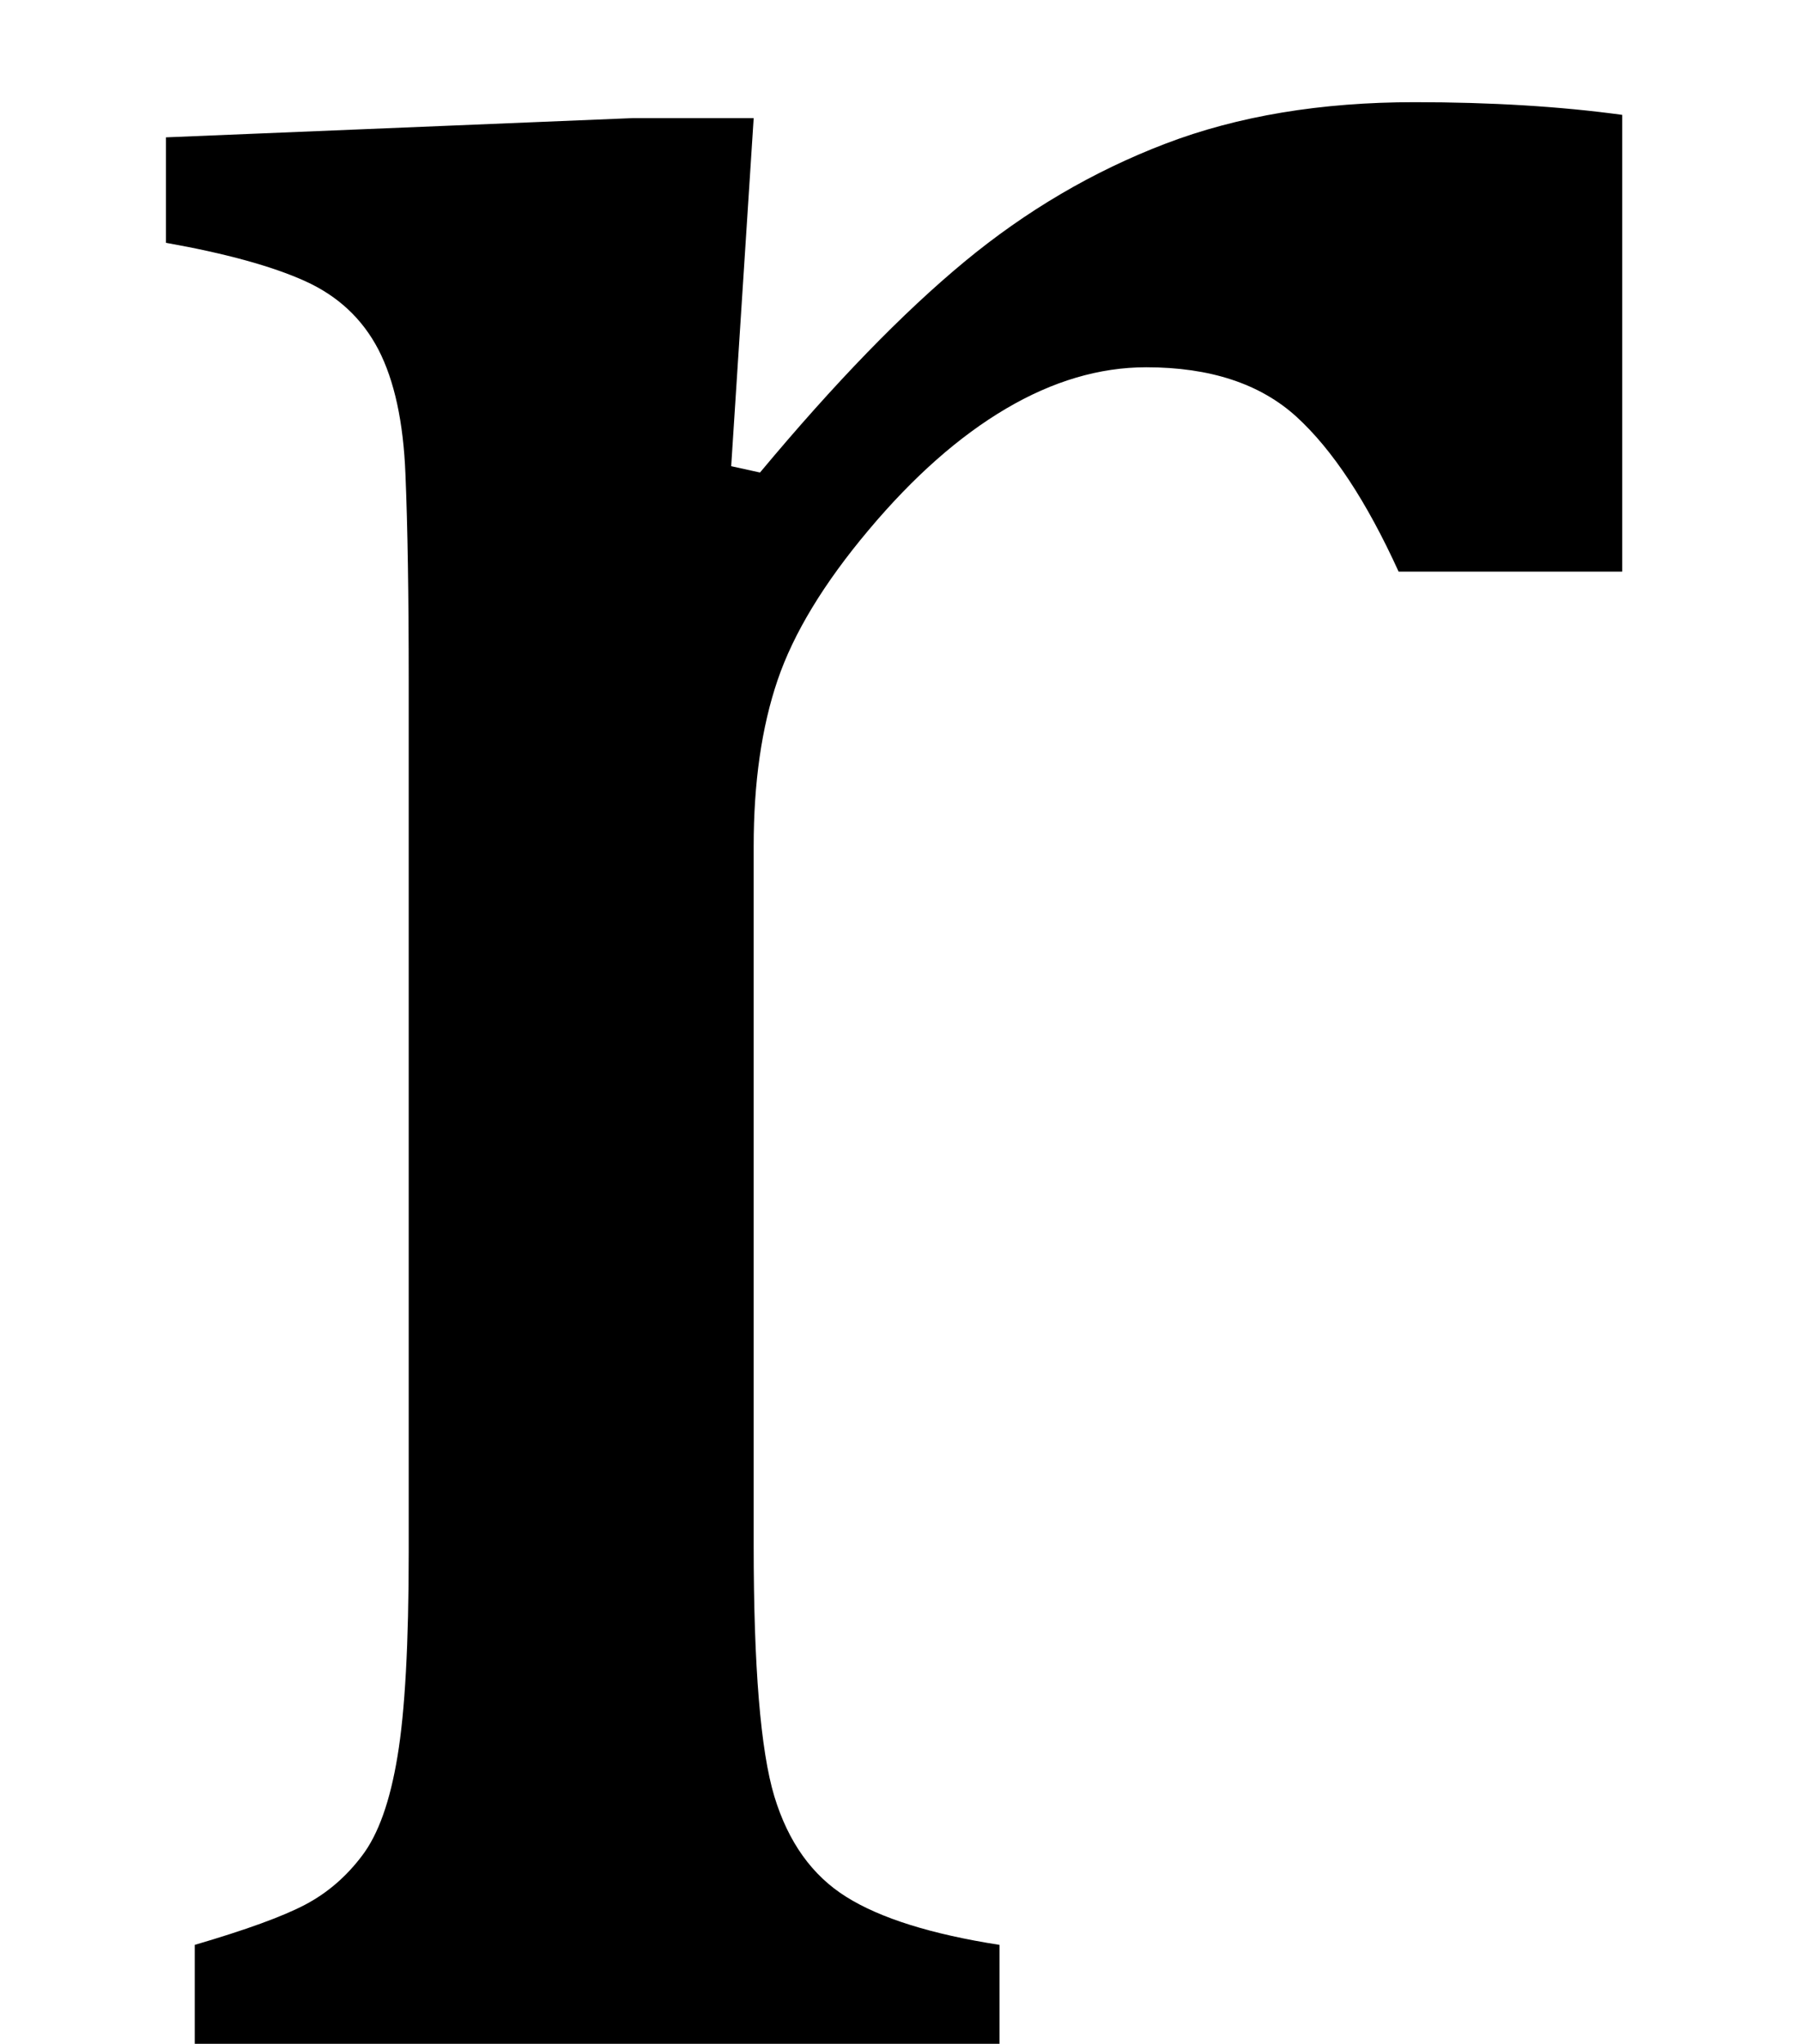 <?xml version="1.0" encoding="UTF-8" standalone="no"?><svg xmlns="http://www.w3.org/2000/svg" xmlns:xlink="http://www.w3.org/1999/xlink" stroke-dasharray="none" shape-rendering="auto" font-family="'Dialog'" width="8.813" text-rendering="auto" fill-opacity="1" contentScriptType="text/ecmascript" color-interpolation="auto" color-rendering="auto" preserveAspectRatio="xMidYMid meet" font-size="12" fill="black" stroke="black" image-rendering="auto" stroke-miterlimit="10" zoomAndPan="magnify" version="1.0" stroke-linecap="square" stroke-linejoin="miter" contentStyleType="text/css" font-style="normal" height="10" stroke-width="1" stroke-dashoffset="0" font-weight="normal" stroke-opacity="1" y="0"><!--Converted from MathML using JEuclid--><defs id="genericDefs"/><g><g text-rendering="optimizeLegibility" transform="translate(0,10)" color-rendering="optimizeQuality" color-interpolation="linearRGB" image-rendering="optimizeQuality"><path d="M3.578 -7.719 L3.719 -7.688 Q4.266 -8.344 4.719 -8.719 Q5.172 -9.094 5.703 -9.297 Q6.234 -9.5 6.922 -9.5 Q7.484 -9.5 7.938 -9.438 L7.938 -7.203 L6.844 -7.203 Q6.609 -7.719 6.344 -7.961 Q6.078 -8.203 5.609 -8.203 Q5.266 -8.203 4.922 -8 Q4.578 -7.797 4.25 -7.406 Q3.922 -7.016 3.805 -6.672 Q3.688 -6.328 3.688 -5.859 L3.688 -2.438 Q3.688 -1.547 3.789 -1.211 Q3.891 -0.875 4.141 -0.719 Q4.391 -0.562 4.891 -0.484 L4.891 0 L0.953 0 L0.953 -0.484 Q1.328 -0.594 1.492 -0.68 Q1.656 -0.766 1.773 -0.922 Q1.891 -1.078 1.945 -1.406 Q2 -1.734 2 -2.406 L2 -6.672 Q2 -7.297 1.984 -7.68 Q1.969 -8.062 1.852 -8.289 Q1.734 -8.516 1.492 -8.625 Q1.25 -8.734 0.812 -8.812 L0.812 -9.328 L3.094 -9.422 L3.688 -9.422 L3.578 -7.719 Z" stroke="none"/></g></g></svg>